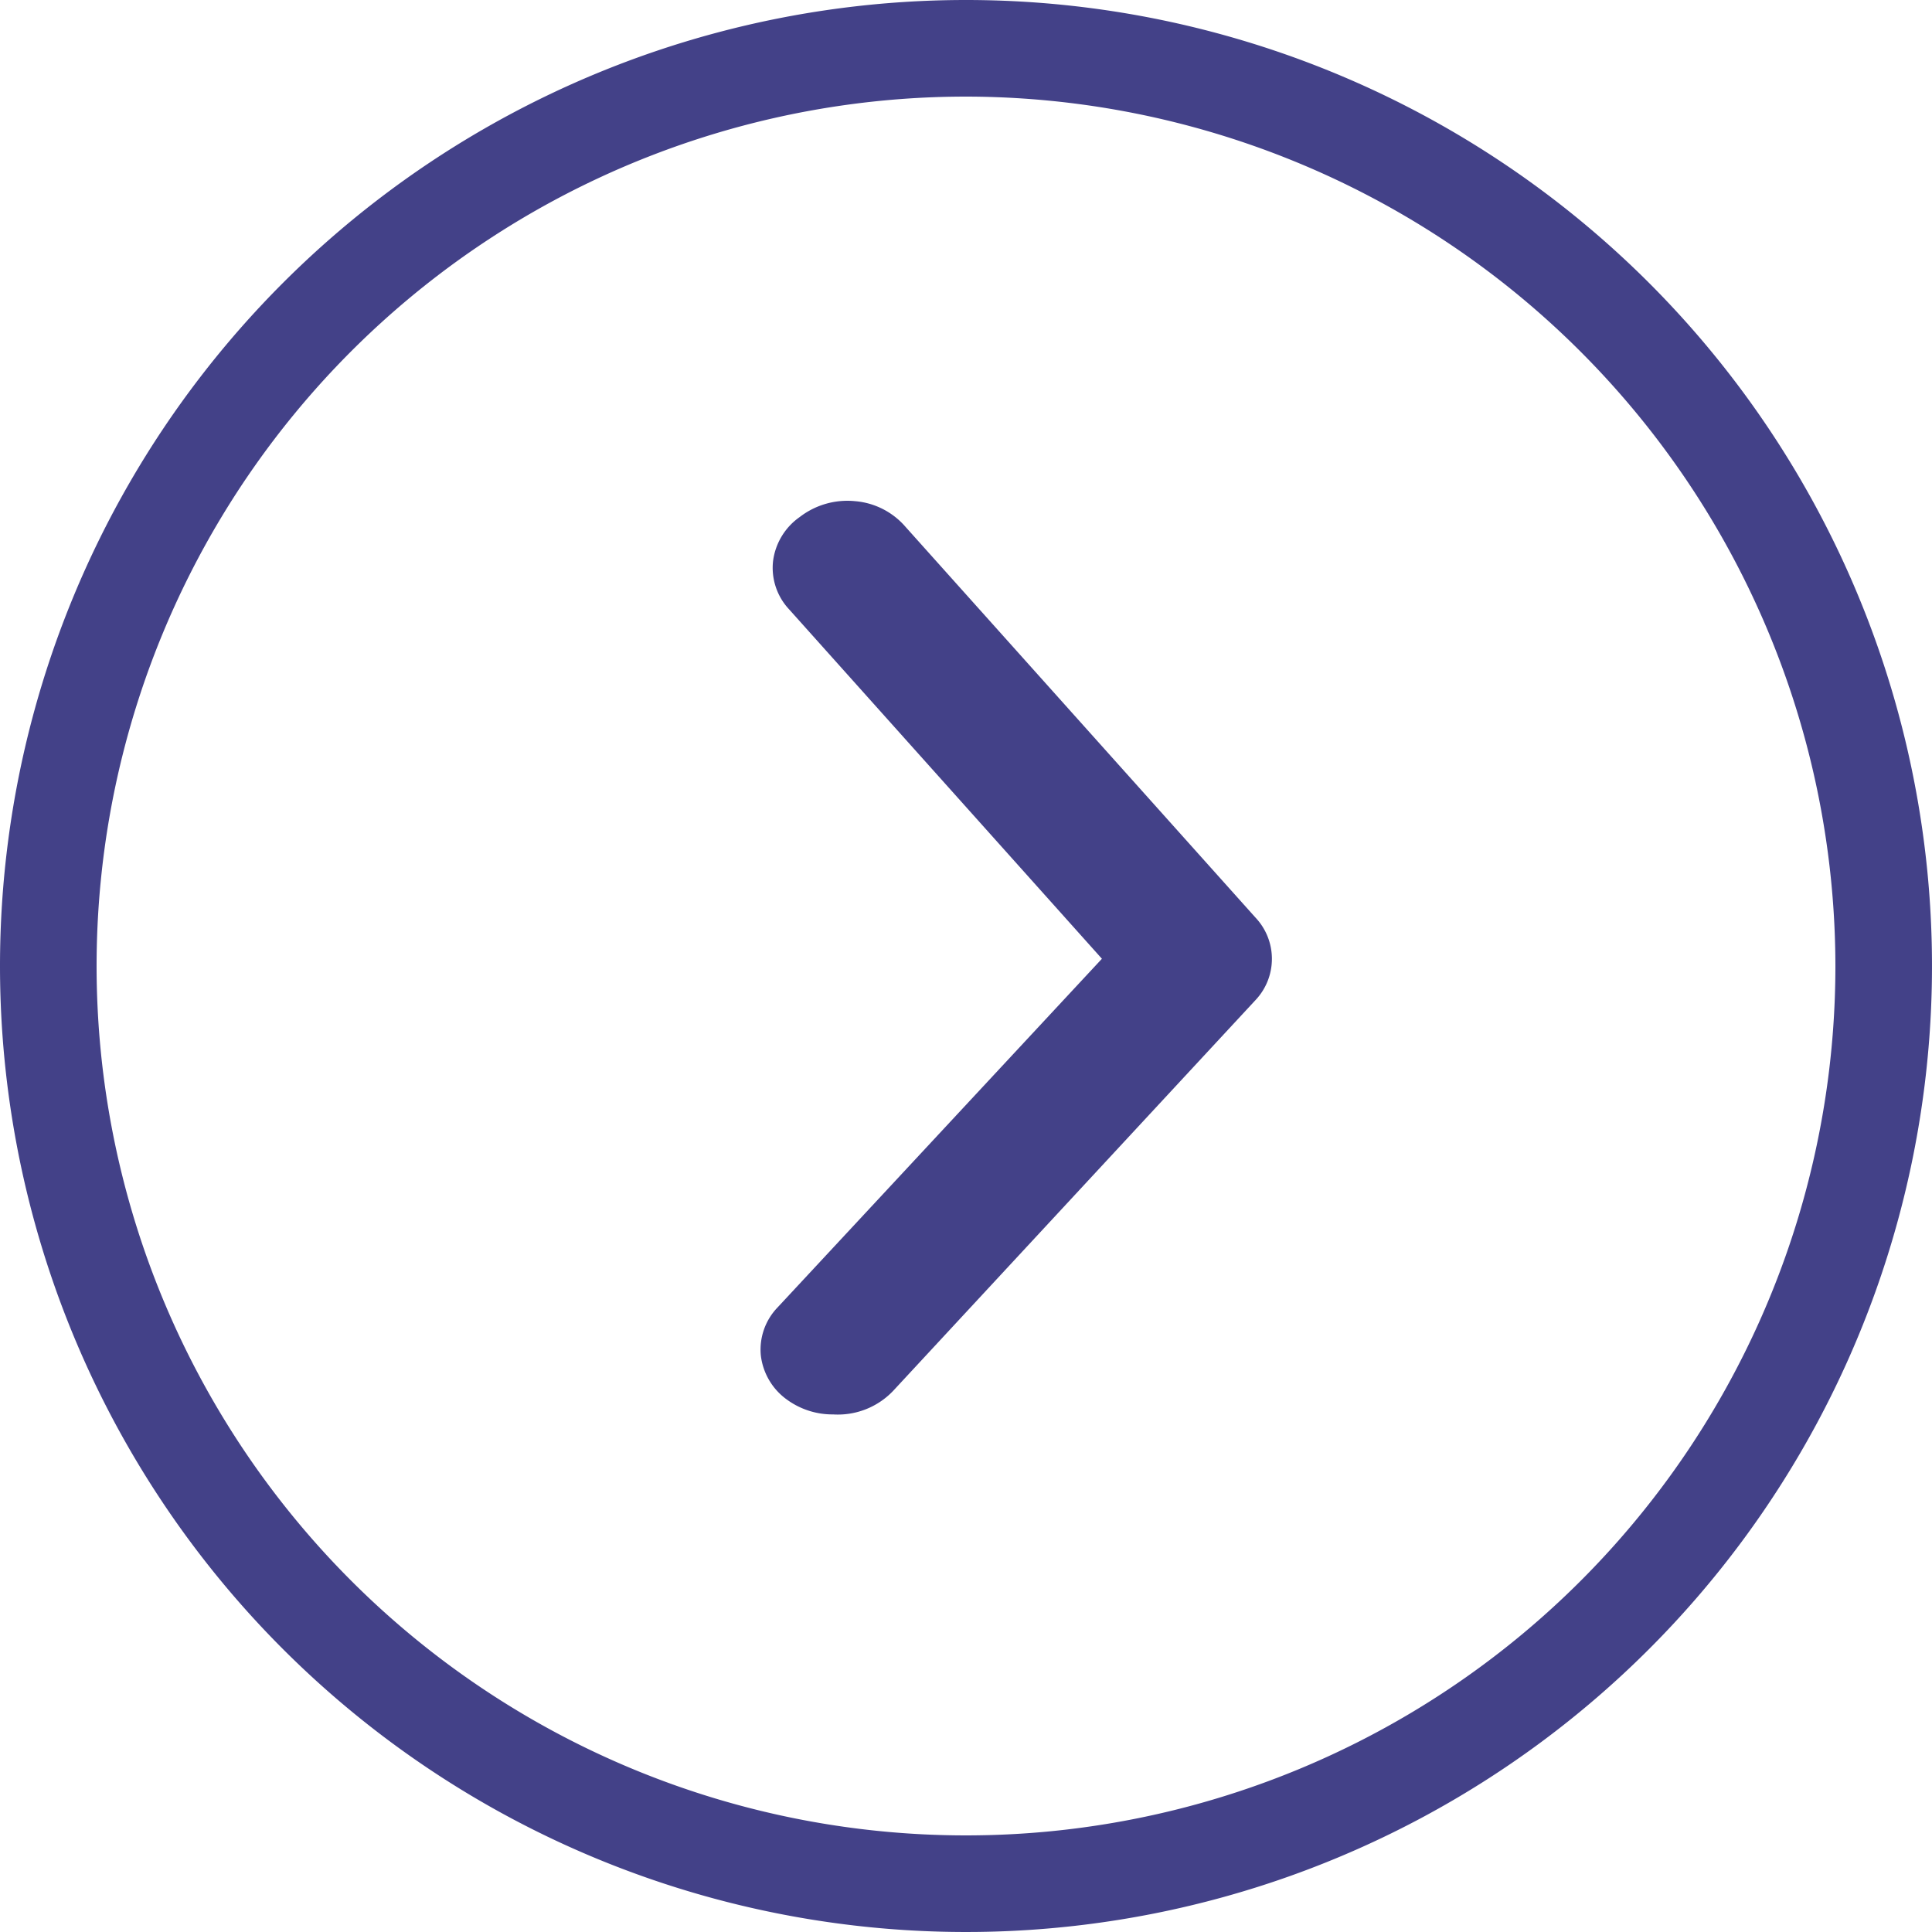 <svg height="20" viewBox="0 0 20 20" width="20" xmlns="http://www.w3.org/2000/svg"><g fill="#434188"><path d="m10 1a9 9 0 1 0 9 9 9.01 9.01 0 0 0 -9-9m0-1a10 10 0 1 1 -10 10 10 10 0 0 1 10-10z"/><path d="m72.737 49.221a.8.8 0 0 1 -.48-.155.656.656 0 0 1 -.268-.457.629.629 0 0 1 .171-.493l3.36-3.612-3.24-3.619a.628.628 0 0 1 -.164-.5.659.659 0 0 1 .276-.454.807.807 0 0 1 .572-.164.773.773 0 0 1 .523.266l3.622 4.044a.622.622 0 0 1 0 .856l-3.75 4.044a.79.79 0 0 1 -.622.244z" transform="translate(-64.113 -34.579)"/></g></svg>